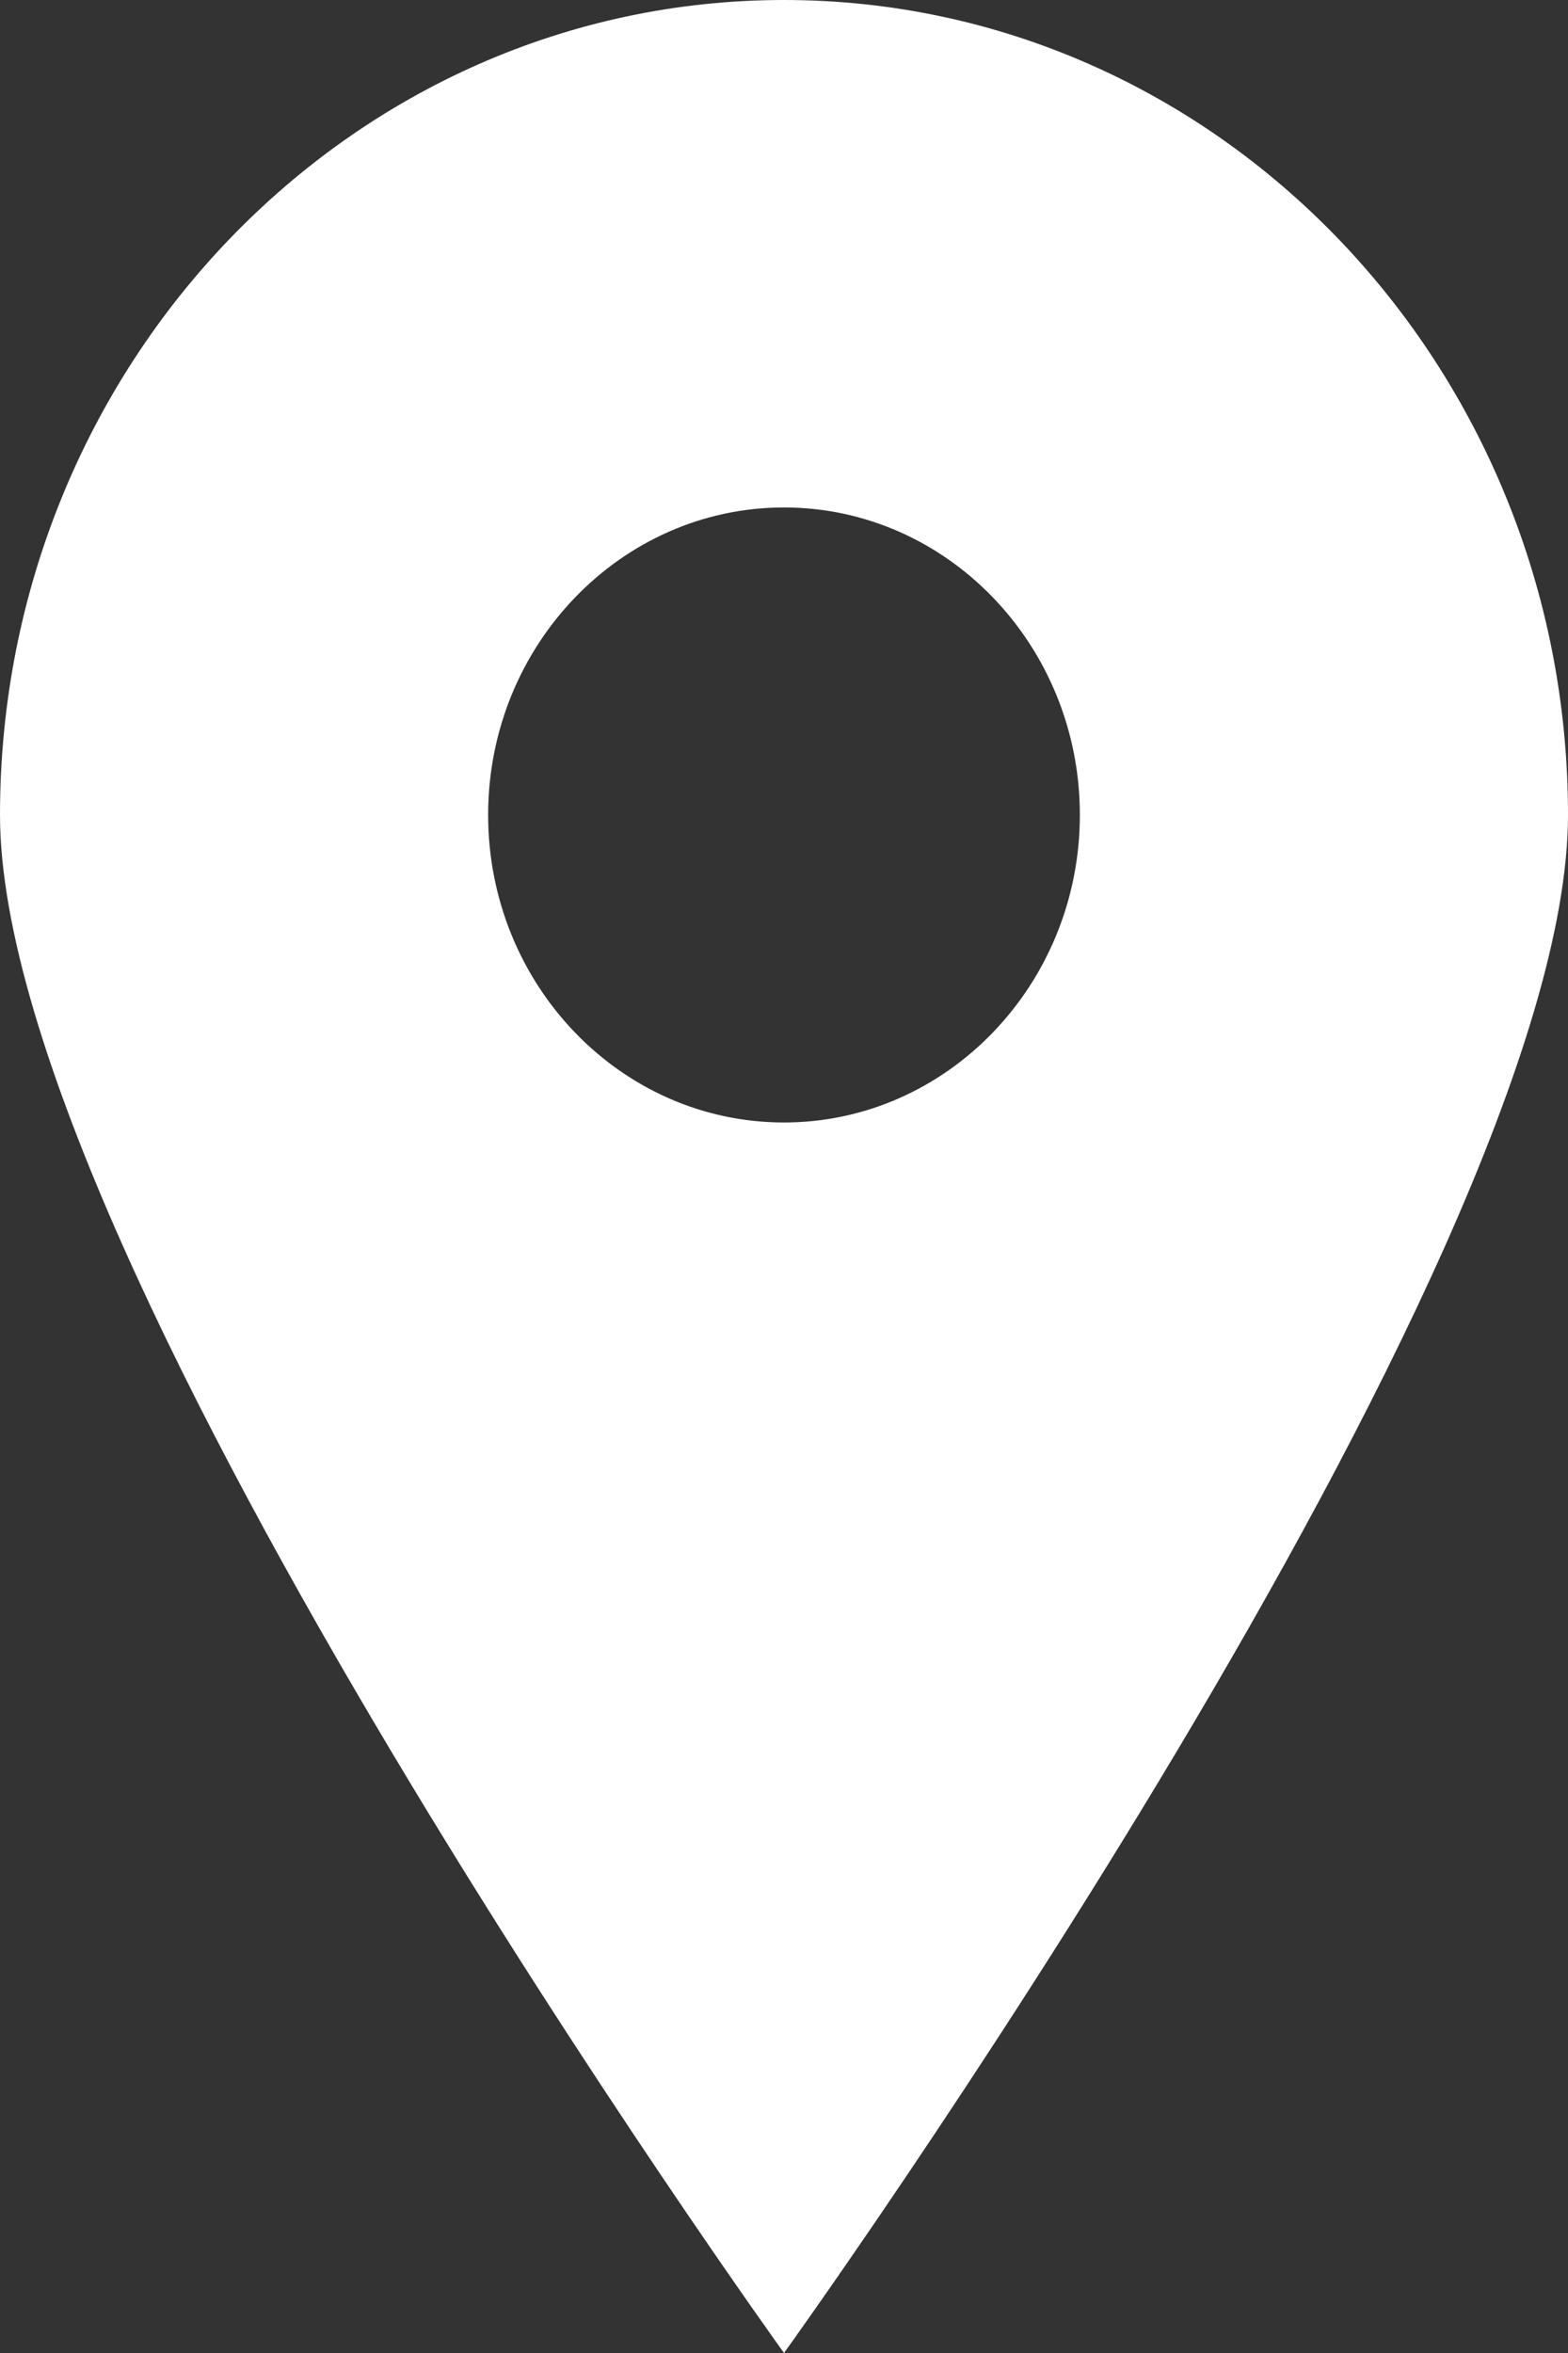 <svg width="16" height="24" viewBox="0 0 16 24" fill="none" xmlns="http://www.w3.org/2000/svg">
<rect x="0" y="0" width="16" height="24" fill="#333333" stroke="none"/>
<g clip-path="url(#clip0_4164_96)">
<path d="M8 0C3.584 0 0 3.724 0 8.312C0 12.9 8 24 8 24C8 24 16 12.9 16 8.312C16 3.724 12.416 0 8 0ZM8 11.449C6.331 11.449 4.981 10.041 4.981 8.312C4.981 6.583 6.336 5.176 8 5.176C9.664 5.176 11.019 6.583 11.019 8.312C11.019 10.041 9.664 11.449 8 11.449Z" fill="white"/>
</g>
<defs>
<clipPath id="clip0_4164_96">
<rect width="16" height="24" fill="white"/>
</clipPath>
</defs>
</svg>
